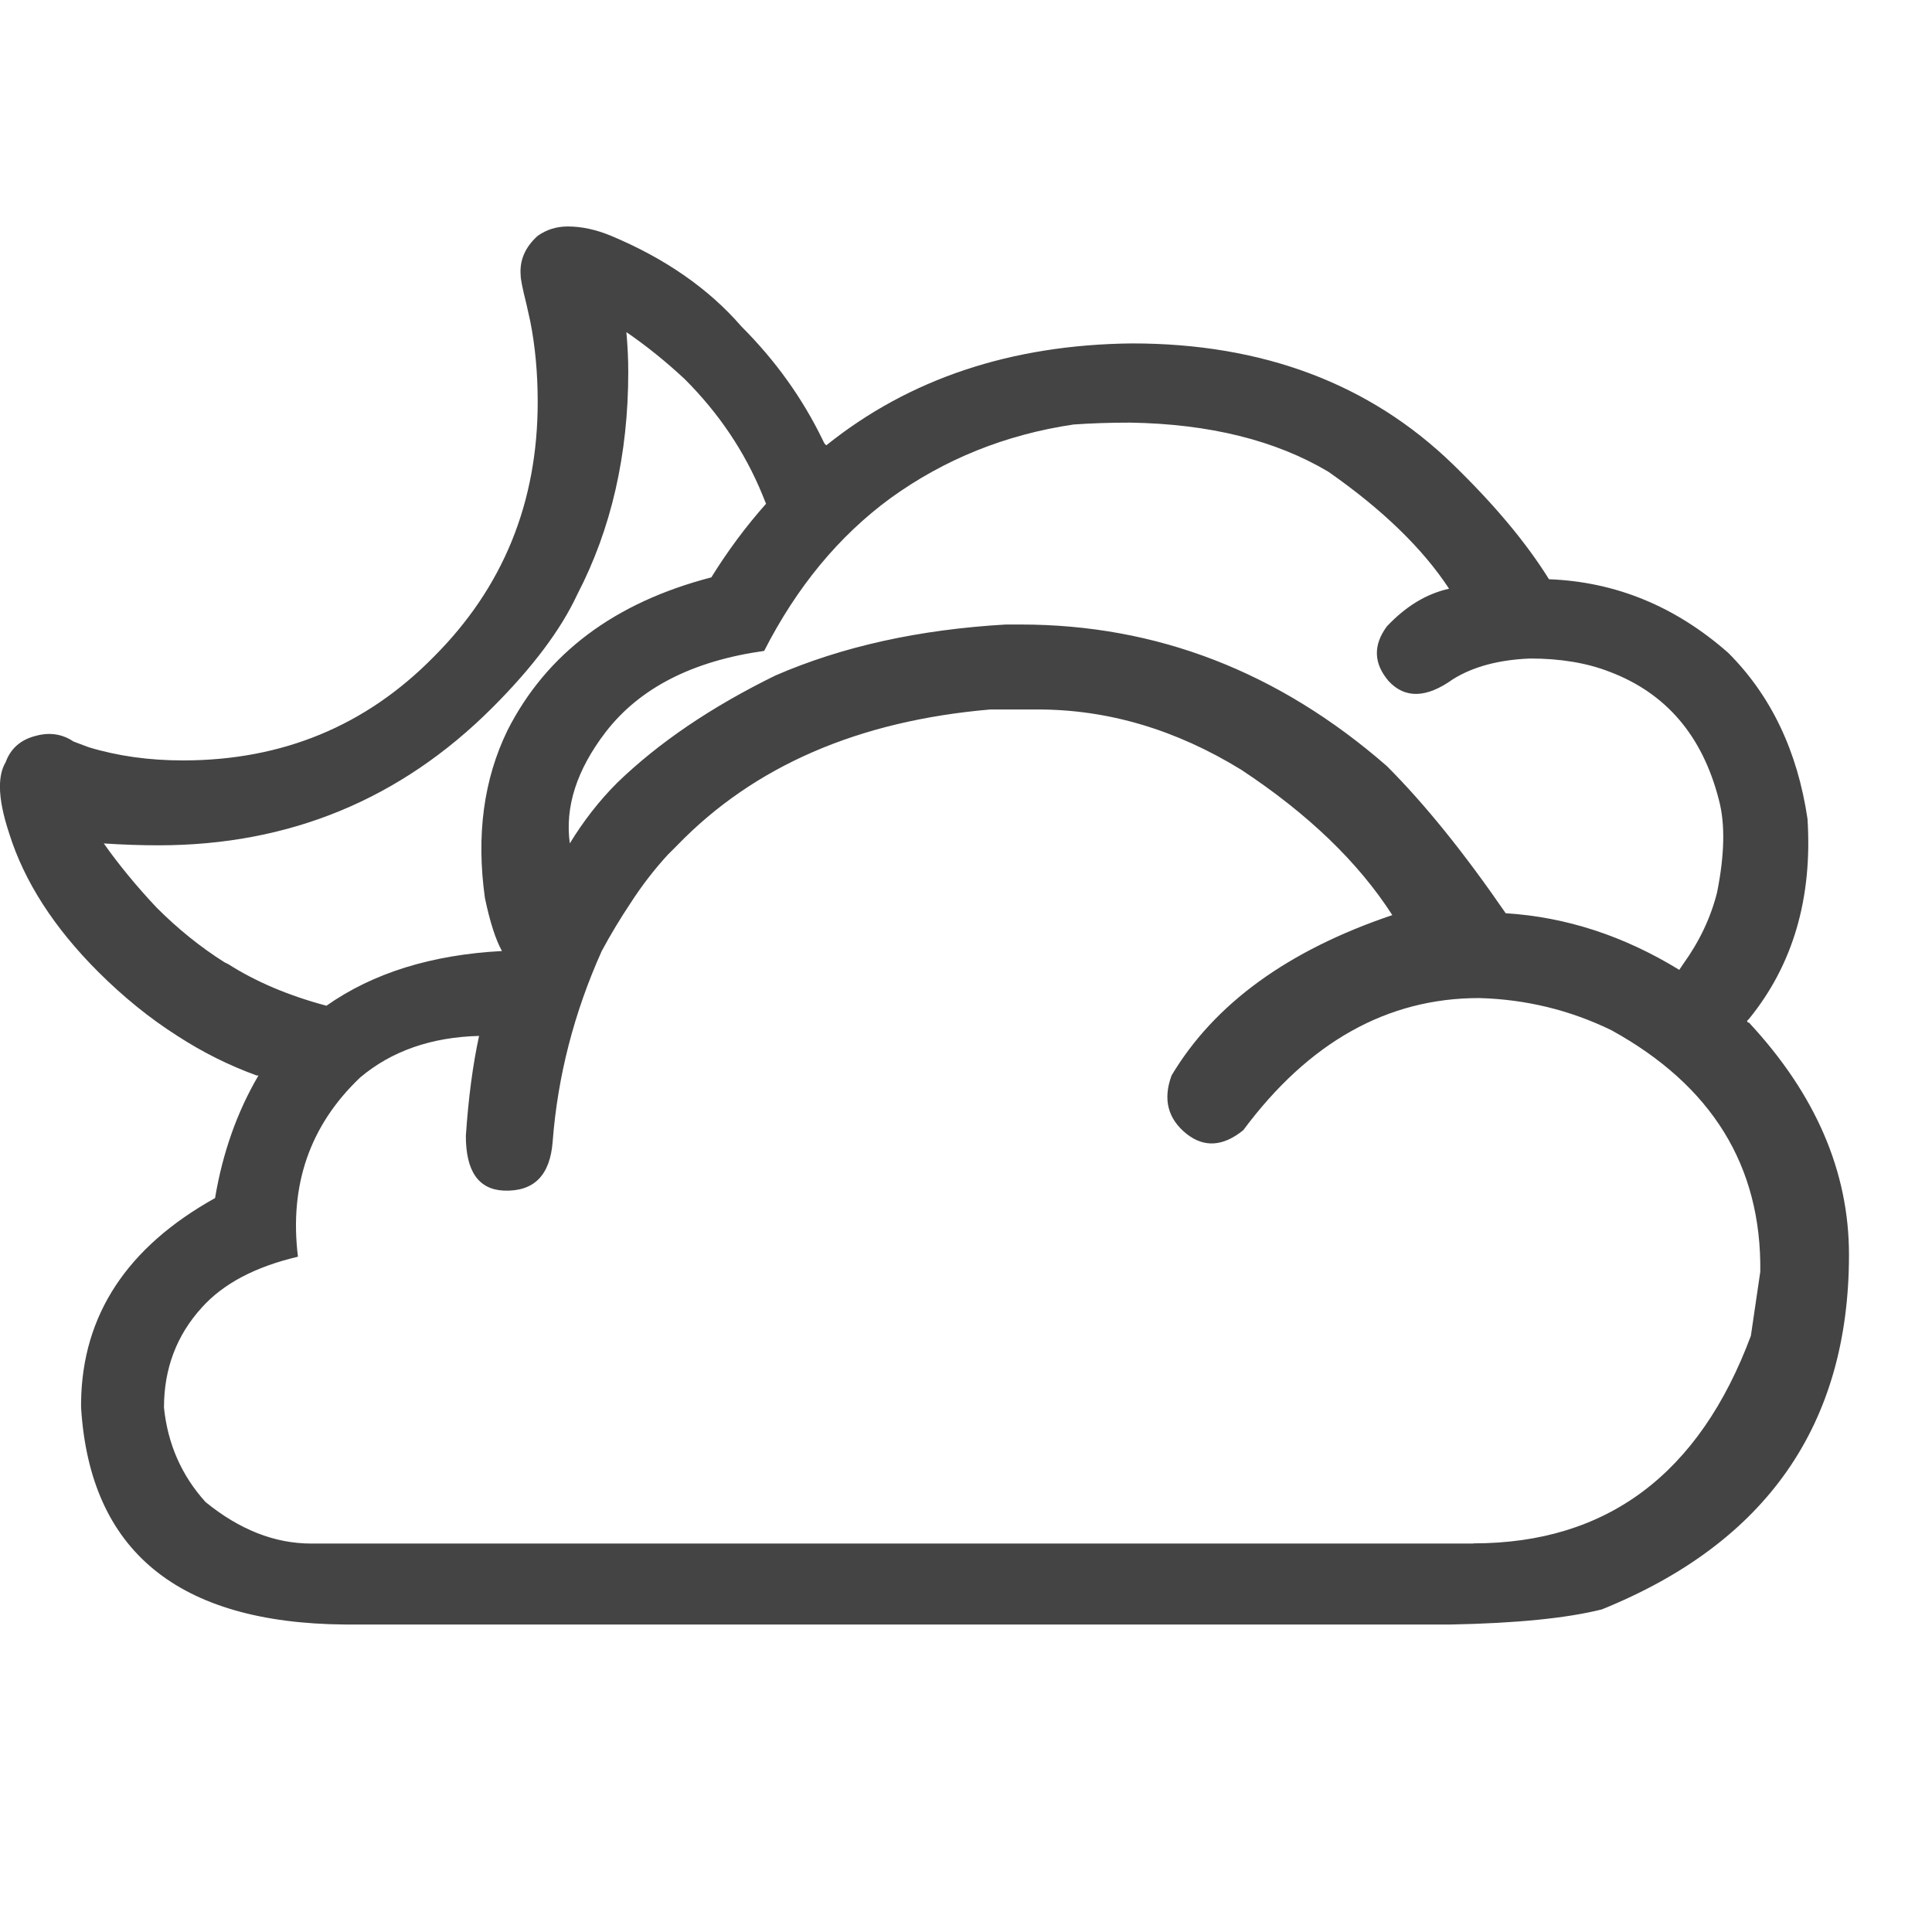 <!-- Generated by IcoMoon.io -->
<svg version="1.1" xmlns="http://www.w3.org/2000/svg" width="32" height="32" viewBox="0 0 32 32">
<path fill="#444" d="M12.844 11.188q1.656-0.719 3.813-0.844h0.25q3.375 0 6.063 2.344 0.938 0.938 1.969 2.438 1.5 0.094 2.875 0.938l0.063-0.094q0.406-0.563 0.563-1.188 0.188-0.938 0.031-1.531-0.406-1.594-1.813-2.125-0.563-0.219-1.313-0.219-0.781 0.031-1.281 0.344-0.656 0.469-1.063 0.031-0.375-0.438-0.031-0.906 0.469-0.5 1.031-0.625-0.656-1-2-1.938-1.313-0.781-3.281-0.813-0.5 0-0.938 0.031-1.688 0.25-3.031 1.219-1.281 0.938-2.094 2.531-1.781 0.25-2.625 1.344-0.719 0.938-0.594 1.844 0.344-0.563 0.781-1 1.031-1 2.625-1.781zM24.406 25.563q3.313 0 4.594-3.438l0.156-1.063q0.031-2.625-2.469-4-1.031-0.5-2.188-0.531-2.281 0-3.906 2.188-0.5 0.406-0.938 0.063-0.469-0.375-0.25-0.969 1.063-1.781 3.656-2.656-0.844-1.313-2.5-2.406-1.625-1-3.375-1h-0.781q-3.281 0.281-5.188 2.25l-0.156 0.156q-0.344 0.375-0.625 0.813-0.25 0.375-0.469 0.781-0.688 1.531-0.813 3.156-0.063 0.844-0.813 0.813-0.625-0.031-0.625-0.906 0.063-0.938 0.219-1.656-1.188 0.031-1.969 0.688-1.25 1.188-1.031 2.969-1.063 0.25-1.594 0.844-0.625 0.688-0.625 1.656 0.094 0.906 0.688 1.563 0.844 0.688 1.75 0.688h19.25zM8.313 15.75q-0.156-0.281-0.281-0.875-0.219-1.563 0.375-2.781 0.969-1.906 3.375-2.531 0.406-0.656 0.906-1.219l-0.063-0.156q-0.438-1.063-1.281-1.906-0.469-0.438-0.969-0.781 0.031 0.344 0.031 0.656 0 2.063-0.844 3.688-0.406 0.875-1.406 1.875-2.281 2.281-5.531 2.281-0.438 0-0.906-0.031 0.375 0.531 0.875 1.063 0.531 0.531 1.125 0.906l0.063 0.031q0.688 0.438 1.625 0.688 1.156-0.813 2.906-0.906zM4.281 17.813h-0.031q-0.688-0.25-1.313-0.656-0.688-0.438-1.313-1.063-1.094-1.094-1.469-2.281-0.156-0.469-0.156-0.781 0-0.25 0.094-0.406 0.125-0.344 0.5-0.438 0.344-0.094 0.625 0.094l0.25 0.094q0.719 0.219 1.563 0.219 2.469 0 4.156-1.719 1.719-1.719 1.719-4.219 0-0.719-0.125-1.344l-0.063-0.281q-0.094-0.375-0.094-0.469-0.031-0.375 0.281-0.656 0.219-0.156 0.5-0.156 0.344 0 0.719 0.156 1.344 0.563 2.156 1.5 0.844 0.844 1.344 1.875l0.031 0.063 0.031 0.031q2.063-1.656 5.063-1.688 3.25 0 5.313 2 1.031 1 1.594 1.906 1.656 0.063 2.969 1.219 1.063 1.063 1.313 2.75 0.125 1.969-0.969 3.313l-0.031 0.031q0 0.031 0.031 0.031 1.656 1.781 1.656 3.844 0 4.219-4.094 5.875-0.875 0.219-2.5 0.25h-18.313q-4.156-0.031-4.375-3.594v-0.094q0.031-2.156 2.219-3.375 0.188-1.125 0.719-2.031z"></path>
</svg>
